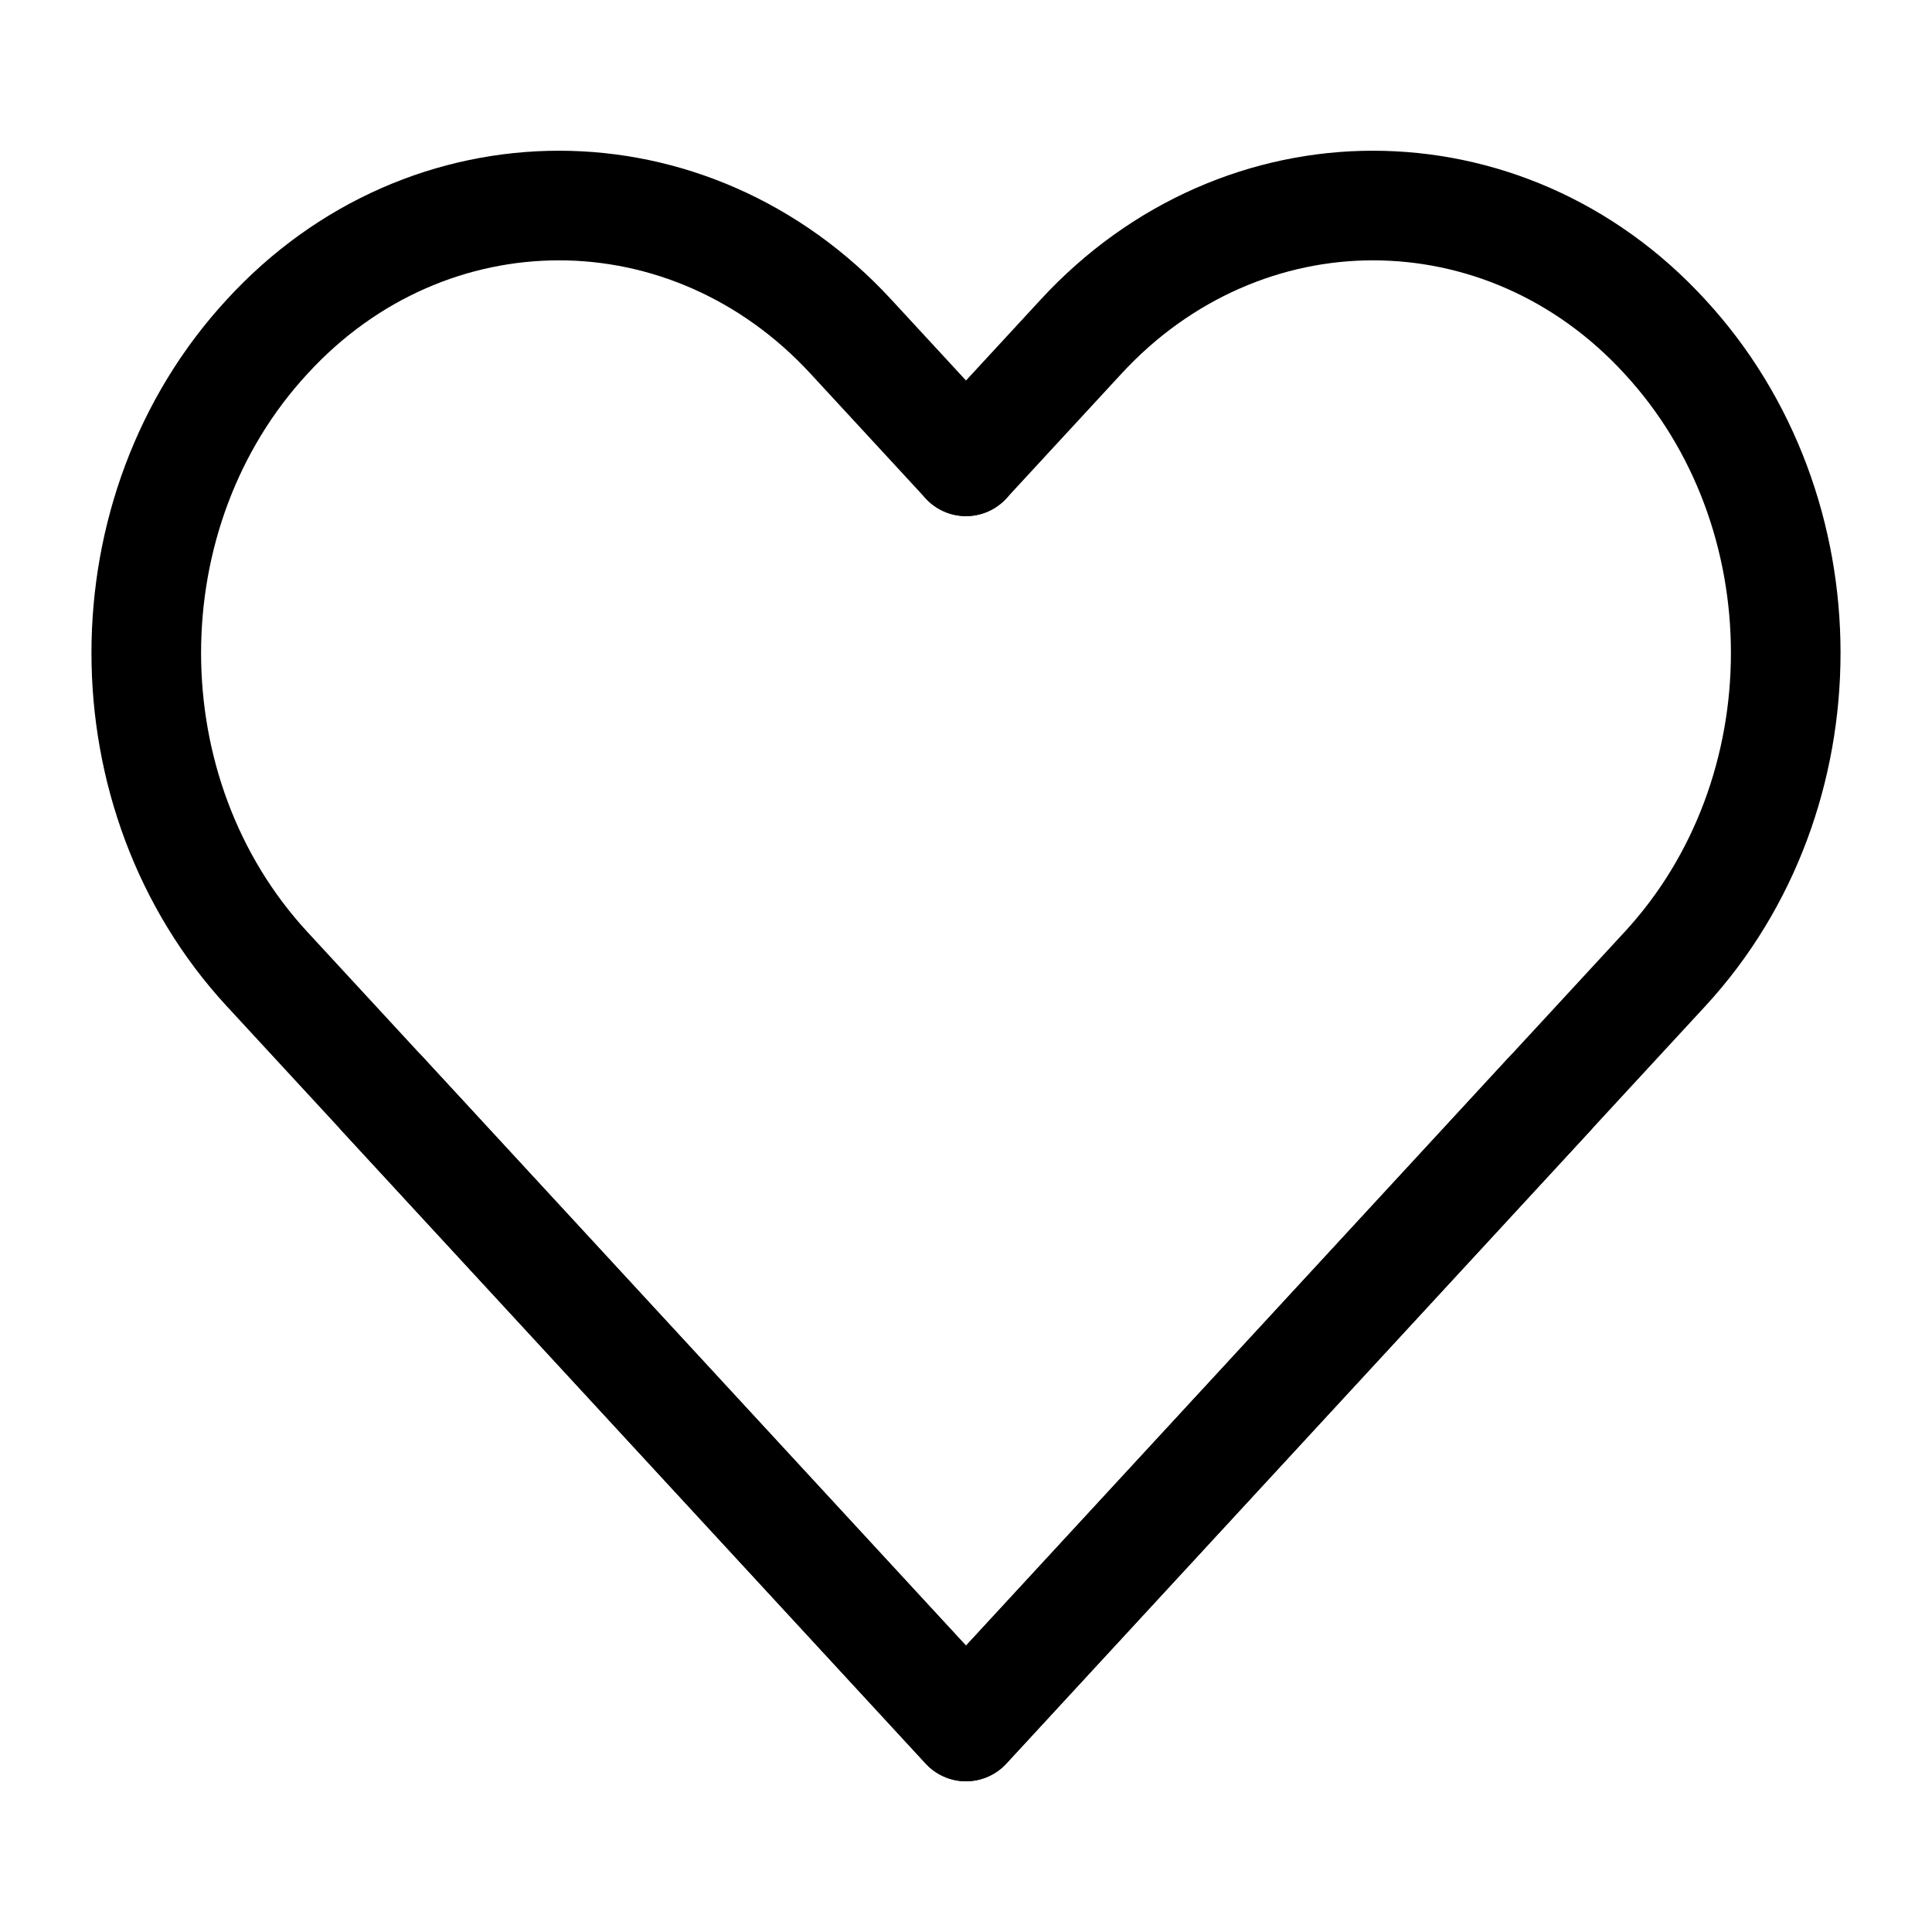 <?xml version="1.0" encoding="utf-8"?>
<!-- Generator: Adobe Illustrator 23.0.3, SVG Export Plug-In . SVG Version: 6.00 Build 0)  -->
<svg version="1.1" id="Layer_1" xmlns="http://www.w3.org/2000/svg" xmlns:xlink="http://www.w3.org/1999/xlink" x="0px" y="0px"
	 viewBox="0 0 423 423" style="enable-background:new 0 0 423 423;" xml:space="preserve">
<g>
	<g>
		<rect x="317" y="13.1" style="display:none;fill:none;" width="366.1" height="366.1"/>
	</g>
</g>
<path style="fill:none;stroke:#000000;stroke-width:24;stroke-linecap:round;stroke-linejoin:round;stroke-miterlimit:10;" d="
	M339.3,239.5L211.5,378L83.7,239.5l-25.2-27.3c-35.3-38.2-35.3-100.3,0-138.5C76.1,54.5,99.3,45,122.4,45s46.3,9.6,63.9,28.7
	l25.2,27.3"/>
<path style="fill:none;stroke:#000000;stroke-width:24;stroke-linecap:round;stroke-linejoin:round;stroke-miterlimit:10;" d="
	M83.7,239.5L211.5,378l127.8-138.5l25.2-27.3c35.3-38.2,35.3-100.3,0-138.5C346.9,54.5,323.7,45,300.6,45
	c-23.1,0-46.3,9.6-63.9,28.7L211.5,101"/>
</svg>
